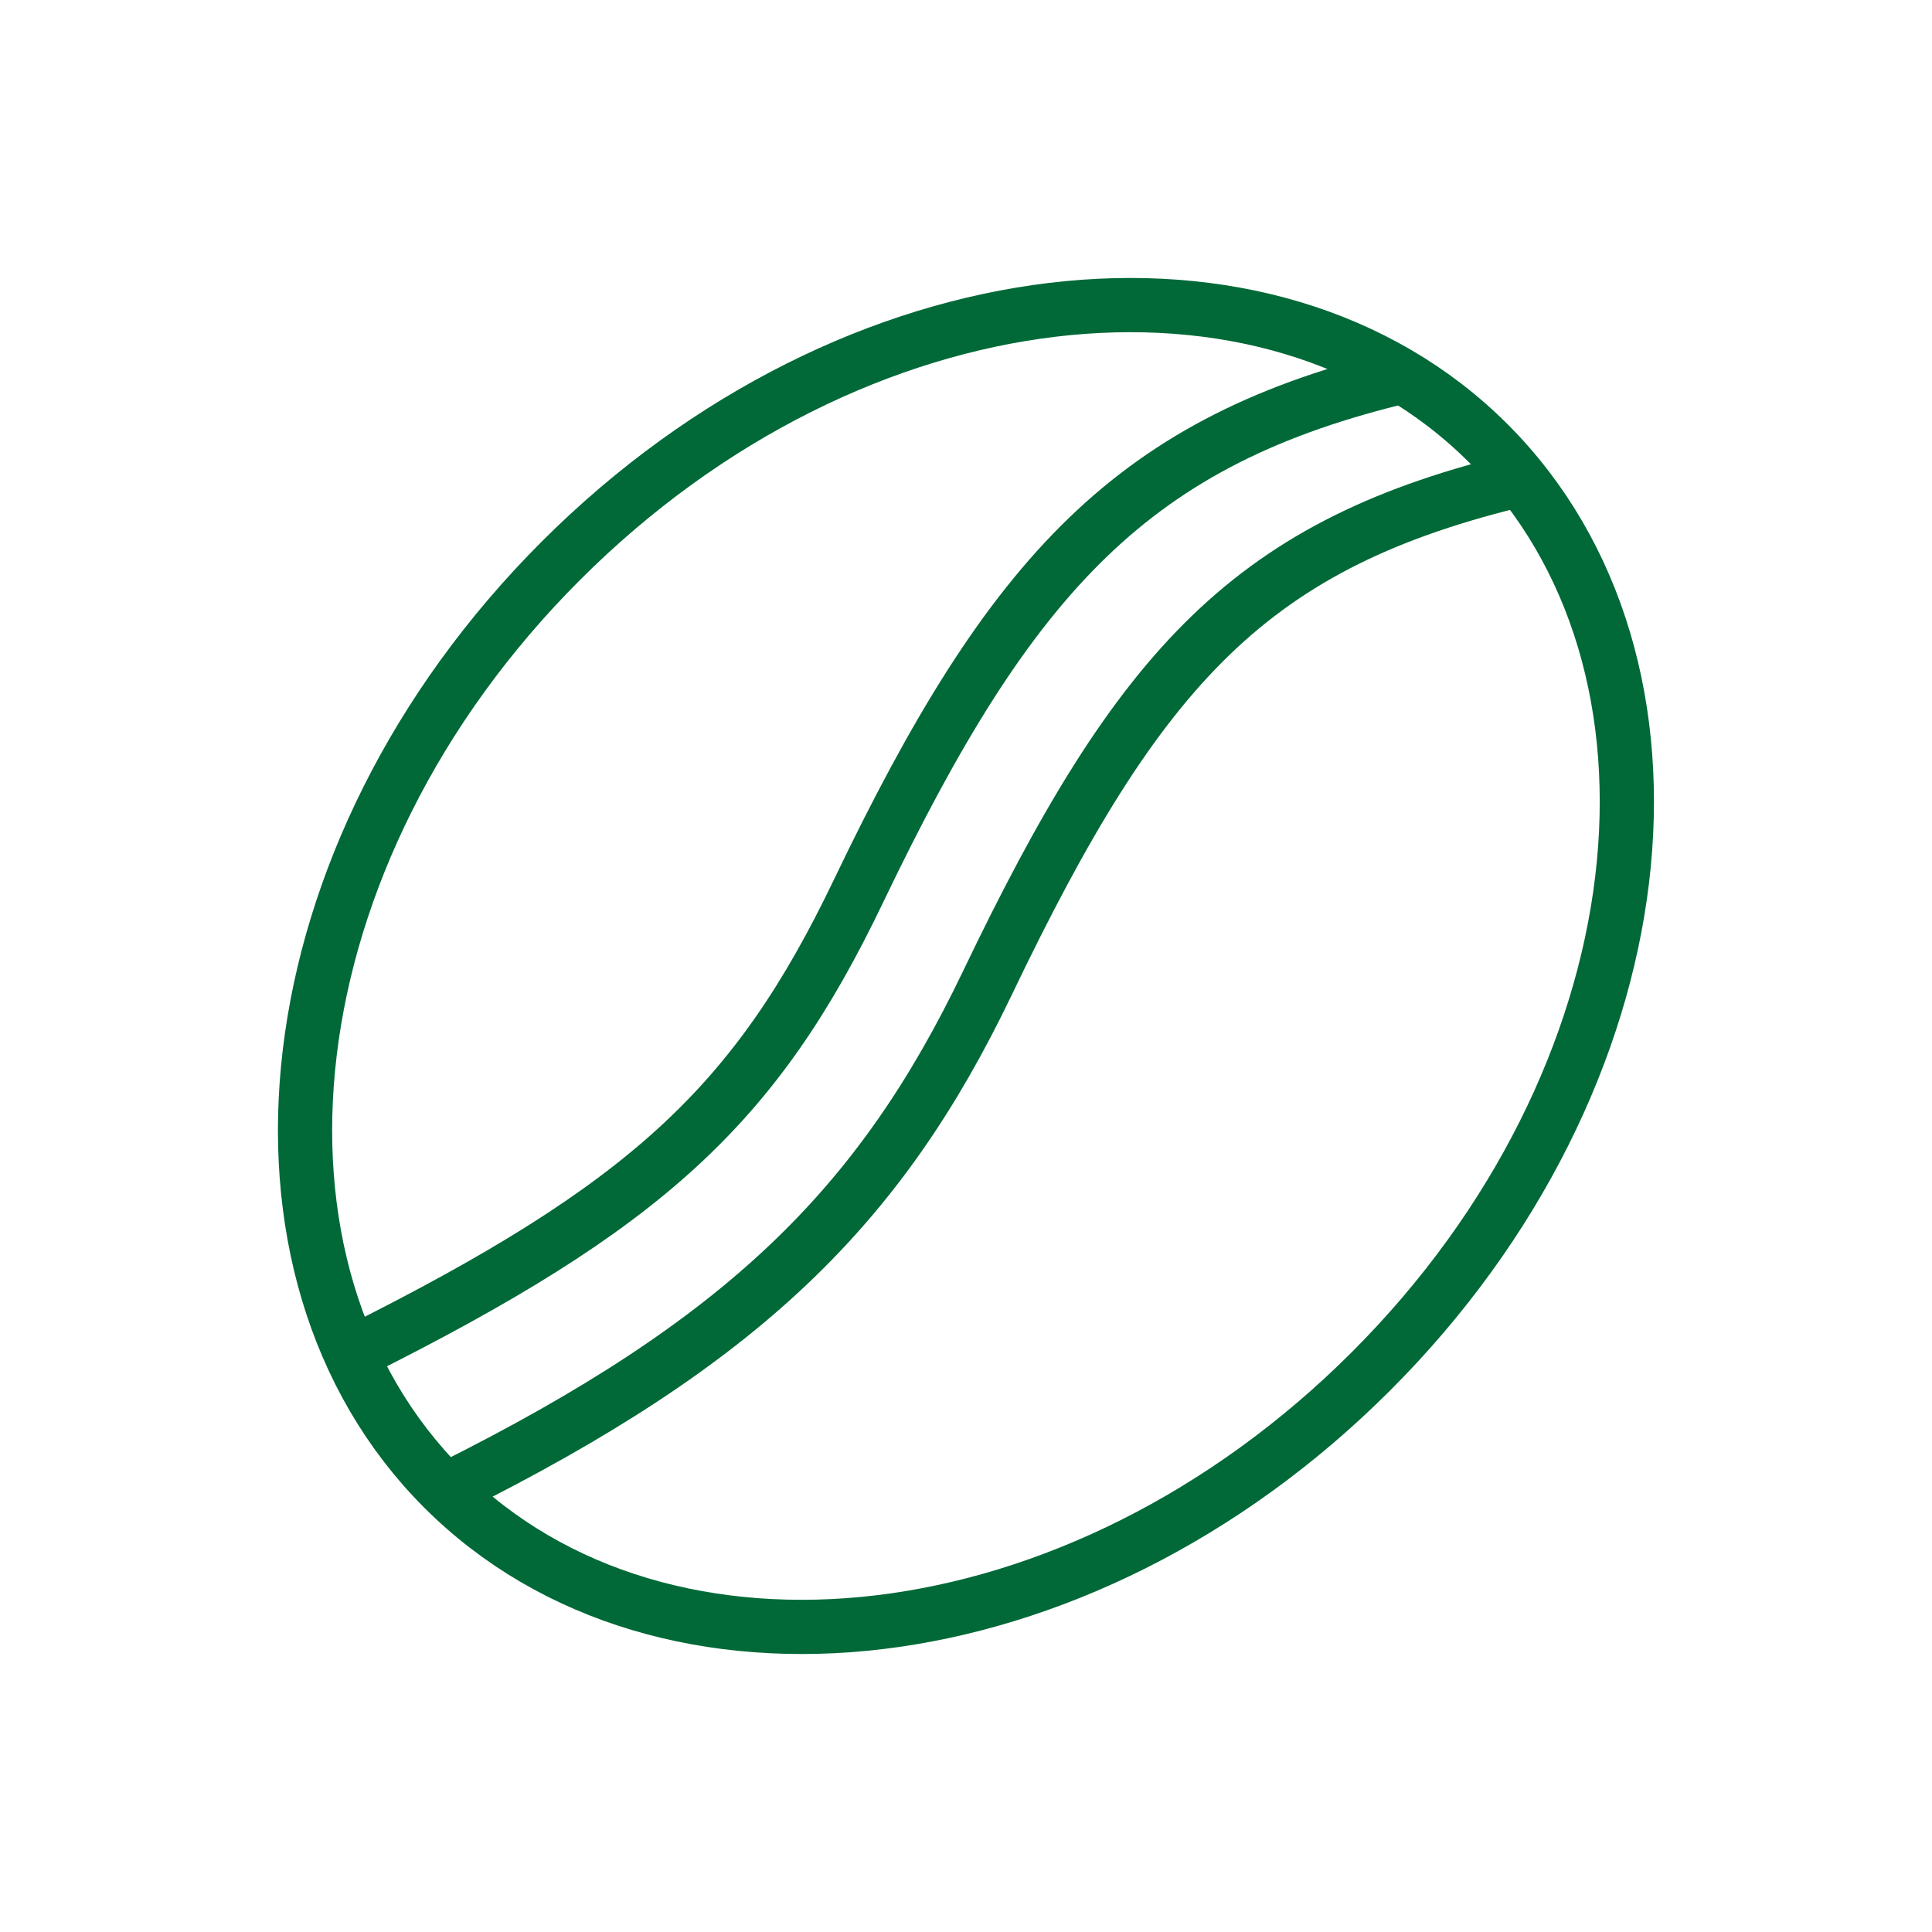 <?xml version="1.0" encoding="UTF-8"?> <svg xmlns="http://www.w3.org/2000/svg" width="32" height="32" viewBox="0 0 32 32" fill="none"><path d="M22.71 22.711C17.854 27.567 10.983 28.293 7.345 24.655C3.706 21.016 4.432 14.146 9.289 9.289C14.145 4.433 21.016 3.707 24.654 7.345C28.292 10.984 27.566 17.854 22.71 22.711Z" stroke="#006937" stroke-width="0.898"></path><path d="M25.243 7.927C20.731 8.991 18.887 10.994 16.354 16.283C14.576 19.994 12.308 22.221 7.465 24.638" stroke="#006937" stroke-width="0.898"></path><path d="M23.288 6.222C18.776 7.287 16.755 9.467 14.221 14.756C12.518 18.312 10.708 19.984 5.865 22.401" stroke="#006937" stroke-width="0.898"></path></svg> 